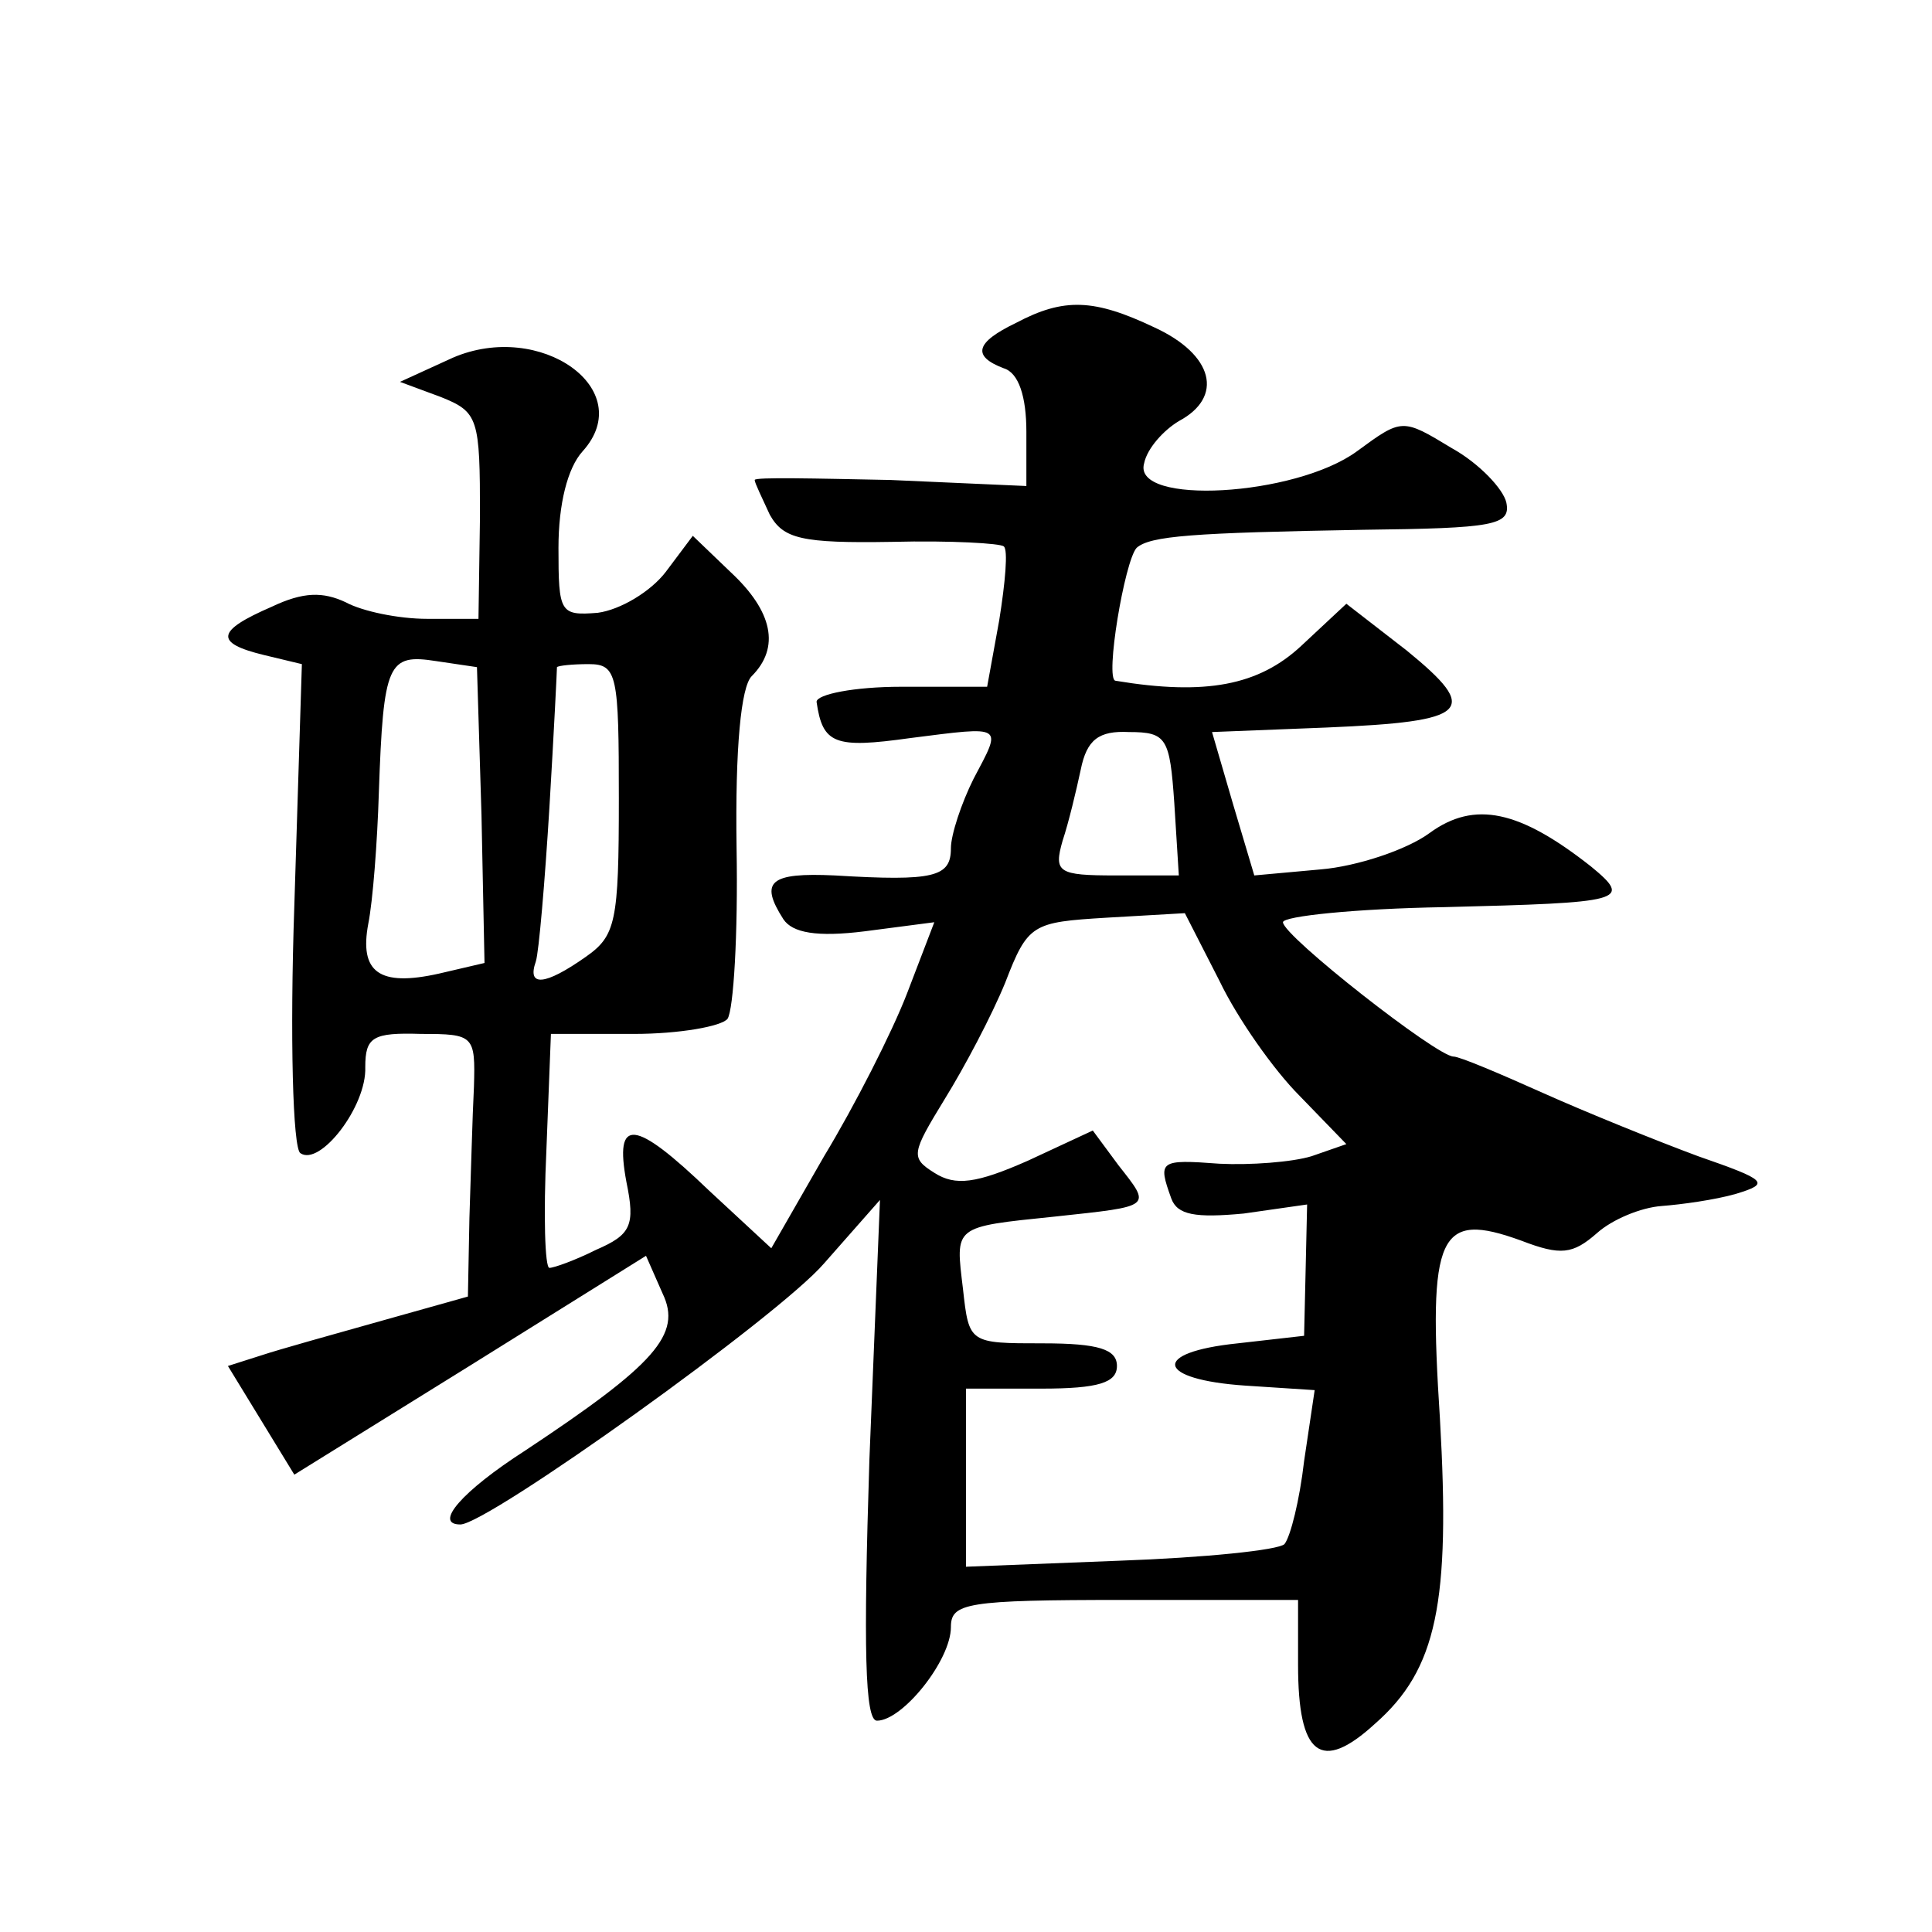 <?xml version="1.0" standalone="no"?>
<!DOCTYPE svg PUBLIC "-//W3C//DTD SVG 20010904//EN"
 "http://www.w3.org/TR/2001/REC-SVG-20010904/DTD/svg10.dtd">
<svg version="1.0" xmlns="http://www.w3.org/2000/svg"
 width="128pt" height="128pt" viewBox="0 0 128 128"
 preserveAspectRatio="xMidYMid meet">
<g transform="translate(0,128) scale(0.1,-0.1)"
fill="#0" stroke="none">
<path d="M673 1066 c-27 -13 -29 -22 -8 -30 10 -3 15 -19 15 -42 l0 -36 -90 4 c-50
1 -90 2 -90 0 0 -2 5 -12 10 -23 9 -16 21 -19 81 -18 39 1 72 -1 74 -3 3 -2 1 -24
-3 -49 l-8 -44 -57 0 c-31 0 -56 -5 -56 -10 4 -28 12 -31 62 -24 63 8 61 9 42 -27
-8 -16 -15 -37 -15 -46 0 -19 -11 -22 -77 -18 -43 2 -50 -4 -34 -29 6 -9 22 -12
54 -8 l46 6 -18 -47 c-10 -26 -35 -75 -55 -108 l-35 -61 -41 38 c-50 48 -63 49
-55 6 6 -29 3 -35 -20 -45 -14 -7 -28 -12 -31 -12 -3 0 -4 35 -2 78 l3 77 55 0
c30 0 58 5 62 10 4 6 7 56 6 113 -1 67 3 107 10 114 19 19 14 43 -14 69 l-25 24
-18 -24 c-10 -13 -30 -25 -45 -27 -25 -2 -26 0 -26 43 0 29 6 53 16 64 37 41 -28
87 -86 62 l-35 -16 27 -10 c25 -10 26 -14 26 -79 l-1 -68 -34 0 c-19 0 -43 5 -54
11 -15 7 -28 7 -49 -3 -37 -16 -38 -24 -5 -32 l25 -6 -5 -160 c-3 -87 -1 -161 4
-164 13 -9 44 31 43 57 0 20 5 23 37 22 35 0 36 -1 35 -35 -1 -19 -2 -58 -3 -87
l-1 -52 -57 -16 c-32 -9 -68 -19 -80 -23 l-22 -7 22 -36 22 -36 116 72 117 73 11
-25 c13 -27 -5 -47 -91 -104 -42 -27 -61 -49 -43 -49 18 0 211 138 241 173 l37
42 -7 -172 c-4 -125 -3 -173 5 -173 17 0 49 40 49 62 0 16 10 18 115 18 l115 0
0 -43 c0 -60 15 -72 51 -39 41 36 50 80 43 202 -8 123 -1 138 54 118 26 -10 34
-9 50 5 10 9 29 17 43 18 13 1 35 4 49 8 23 7 21 9 -25 25 -27 10 -74 29 -103 42
-29 13 -55 24 -59 24 -11 0 -113 80 -113 89 0 4 48 9 107 10 119 3 125 4 97 27
-47 37 -77 44 -107 22 -15 -11 -48 -22 -72 -24 l-44 -4 -14 47 -14 48 76 3 c95
4 102 11 53 51 l-40 31 -30 -28 c-28 -26 -63 -33 -123 -23 -7 1 6 79 14 88 9 8
37 10 150 12 87 1 98 3 95 18 -2 9 -18 26 -36 36 -33 20 -33 20 -63 -2 -41 -30
-149 -36 -141 -8 2 10 13 22 23 28 30 16 23 44 -16 62 -40 19 -60 20 -92 3z m-354
-326 l2 -98 -30 -7 c-40 -9 -53 1 -47 33 3 15 6 54 7 87 3 86 6 92 38 87 l27 -4
3 -98z m91 11 c0 -82 -2 -91 -22 -105 -27 -19 -39 -20 -33 -3 2 6 6 53 9 102 3
50 5 91 5 93 1 1 10 2 21 2 19 0 20 -7 20 -89z m368 -3 l3 -48 -42 0 c-38 0 -41
2 -35 23 4 12 9 33 12 47 4 20 12 26 32 25 25 0 27 -4 30 -47z m83 -194 l31 -32
-23 -8 c-13 -4 -41 -6 -61 -5 -40 3 -41 2 -32 -23 4 -11 16 -13 48 -10 l42 6 -1
-44 -1 -43 -44 -5 c-58 -6 -54 -24 5 -28 l46 -3 -7 -47 c-3 -26 -9 -50 -13 -55
-4 -4 -53 -9 -109 -11 l-102 -4 0 59 0 59 50 0 c38 0 50 4 50 15 0 11 -12 15 -49
15 -49 0 -49 0 -53 36 -5 42 -7 41 61 48 65 7 64 6 42 34 l-17 23 -43 -20 c-34
-15 -48 -17 -62 -8 -16 10 -15 13 7 49 13 21 31 55 40 77 15 39 18 40 67 43 l52
3 23 -45 c12 -25 36 -59 53 -76z"/>
</g>
</svg>
